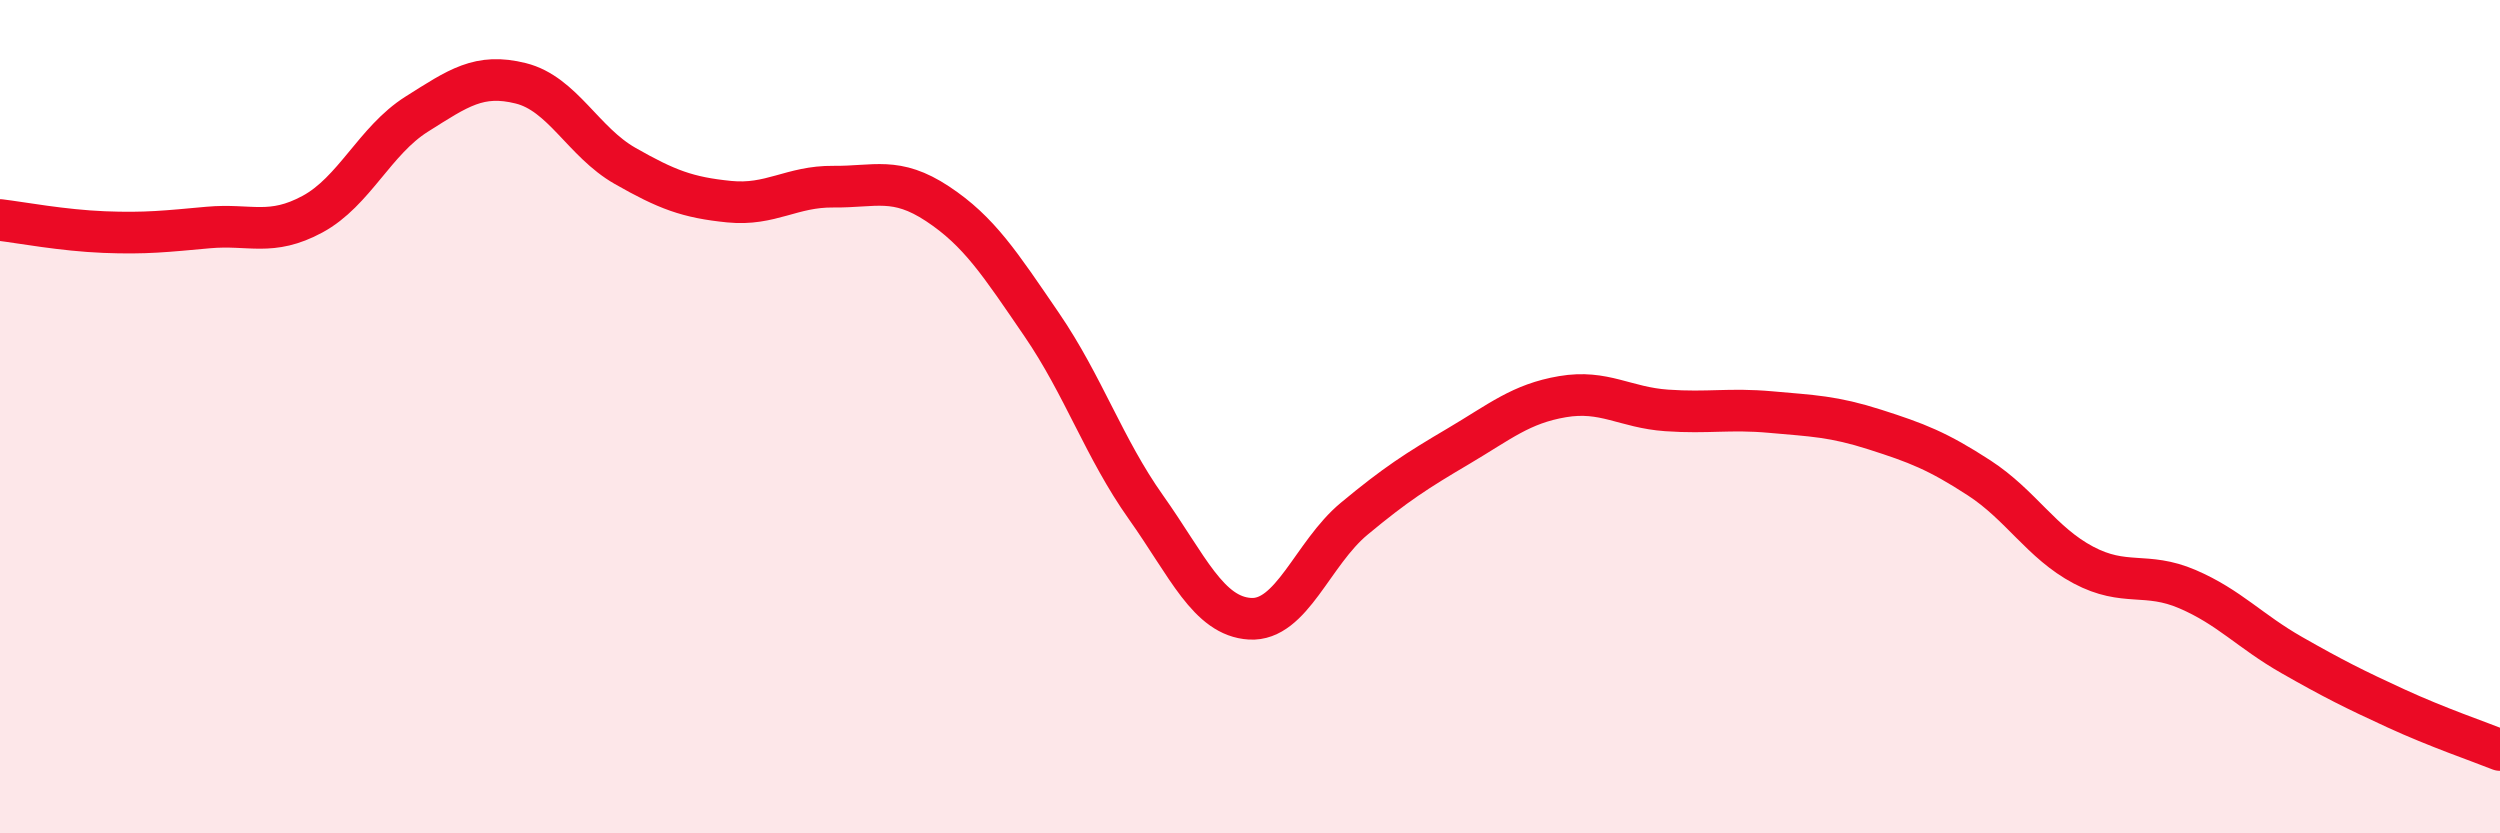 
    <svg width="60" height="20" viewBox="0 0 60 20" xmlns="http://www.w3.org/2000/svg">
      <path
        d="M 0,5.28 C 0.5,5.34 1.5,5.53 2.5,5.57 C 3.5,5.61 4,5.55 5,5.46 C 6,5.37 6.5,5.68 7.5,5.14 C 8.5,4.6 9,3.37 10,2.74 C 11,2.11 11.5,1.75 12.5,2 C 13.5,2.25 14,3.41 15,3.98 C 16,4.55 16.5,4.74 17.5,4.84 C 18.5,4.94 19,4.47 20,4.48 C 21,4.49 21.5,4.23 22.5,4.89 C 23.5,5.55 24,6.33 25,7.79 C 26,9.25 26.5,10.76 27.5,12.17 C 28.5,13.58 29,14.79 30,14.85 C 31,14.91 31.5,13.28 32.5,12.45 C 33.5,11.62 34,11.3 35,10.71 C 36,10.12 36.5,9.69 37.5,9.52 C 38.5,9.35 39,9.78 40,9.85 C 41,9.92 41.5,9.8 42.5,9.89 C 43.5,9.98 44,9.99 45,10.31 C 46,10.63 46.5,10.82 47.5,11.47 C 48.5,12.12 49,13.03 50,13.56 C 51,14.09 51.5,13.71 52.5,14.14 C 53.5,14.57 54,15.15 55,15.72 C 56,16.29 56.5,16.54 57.5,17 C 58.5,17.46 59.5,17.8 60,18L60 20L0 20Z"
        fill="#EB0A25"
        opacity="0.1"
        stroke-linecap="round"
        stroke-linejoin="round"
      />
      <path
        d="M 0,5.28 C 0.5,5.34 1.5,5.53 2.5,5.57 C 3.5,5.61 4,5.55 5,5.46 C 6,5.37 6.5,5.68 7.5,5.14 C 8.5,4.6 9,3.37 10,2.74 C 11,2.11 11.5,1.75 12.5,2 C 13.5,2.25 14,3.41 15,3.98 C 16,4.55 16.5,4.74 17.5,4.84 C 18.5,4.94 19,4.47 20,4.48 C 21,4.49 21.5,4.23 22.5,4.89 C 23.5,5.55 24,6.33 25,7.79 C 26,9.25 26.5,10.76 27.5,12.17 C 28.5,13.58 29,14.79 30,14.85 C 31,14.91 31.5,13.28 32.5,12.45 C 33.5,11.62 34,11.3 35,10.71 C 36,10.12 36.5,9.69 37.5,9.52 C 38.5,9.35 39,9.78 40,9.85 C 41,9.92 41.5,9.8 42.5,9.89 C 43.5,9.98 44,9.99 45,10.31 C 46,10.63 46.5,10.82 47.5,11.47 C 48.5,12.12 49,13.03 50,13.56 C 51,14.09 51.5,13.71 52.5,14.14 C 53.5,14.57 54,15.15 55,15.72 C 56,16.29 56.5,16.54 57.5,17 C 58.5,17.46 59.5,17.8 60,18"
        stroke="#EB0A25"
        stroke-width="1"
        fill="none"
        stroke-linecap="round"
        stroke-linejoin="round"
      />
    </svg>
  